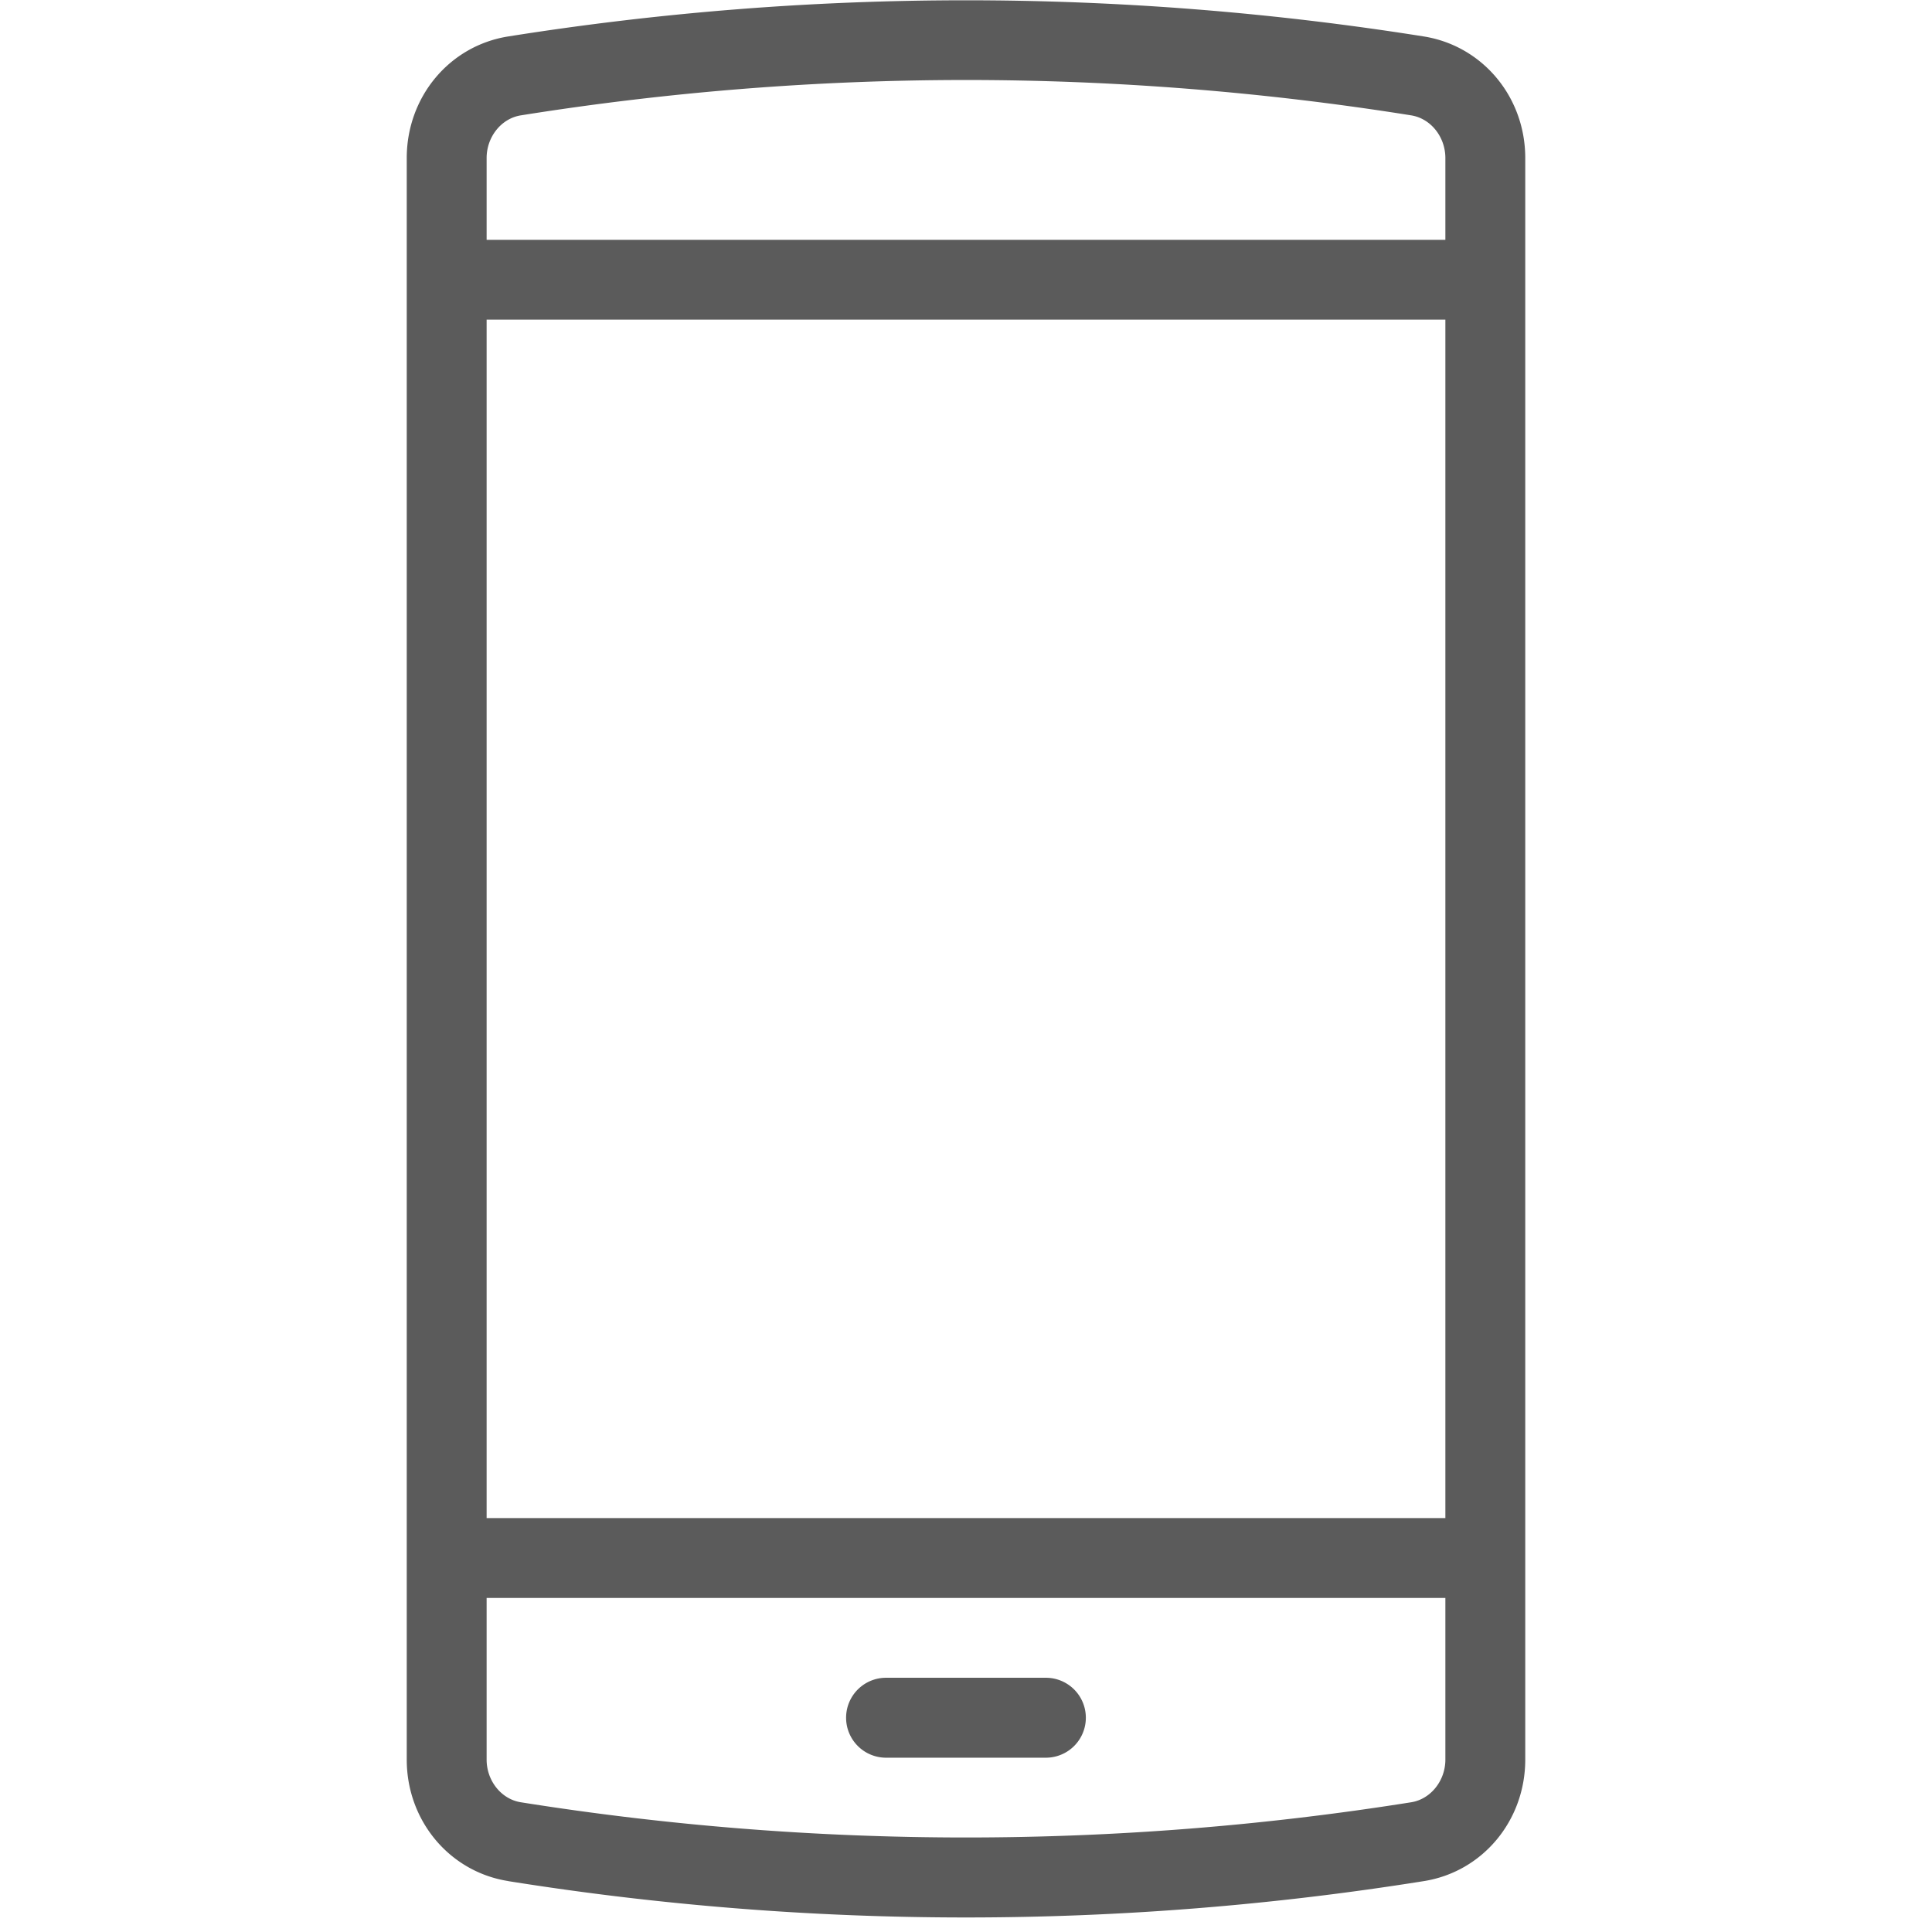 <svg xmlns="http://www.w3.org/2000/svg" width="32" height="32"><path fill="#5b5b5b" d="M8.416 31.157a48.055 48.055 0 0 0 15.168 0c.973-.155 1.679-1.002 1.679-2.013V2.617c0-1.011-.707-1.857-1.679-2.013a48.29 48.29 0 0 0-15.168 0c-.973.155-1.679 1.002-1.679 2.013v26.528c0 1.01.707 1.857 1.679 2.011zm15.524-6.013H8.06V5.294h15.88v19.85zm-.565 4.707a46.899 46.899 0 0 1-14.75 0c-.322-.052-.565-.355-.565-.707v-2.677h15.88v2.677c0 .352-.244.655-.565.707zM8.625 1.911A46.836 46.836 0 0 1 16 1.325c2.46 0 4.943.197 7.375.586.322.052.565.355.565.707v1.354H8.06V2.618c0-.352.243-.655.565-.707z"/><path fill="#5b5b5b" d="M17.323 27.789h-2.647a.662.662 0 0 0 0 1.324h2.647a.662.662 0 0 0 0-1.324z"/></svg>